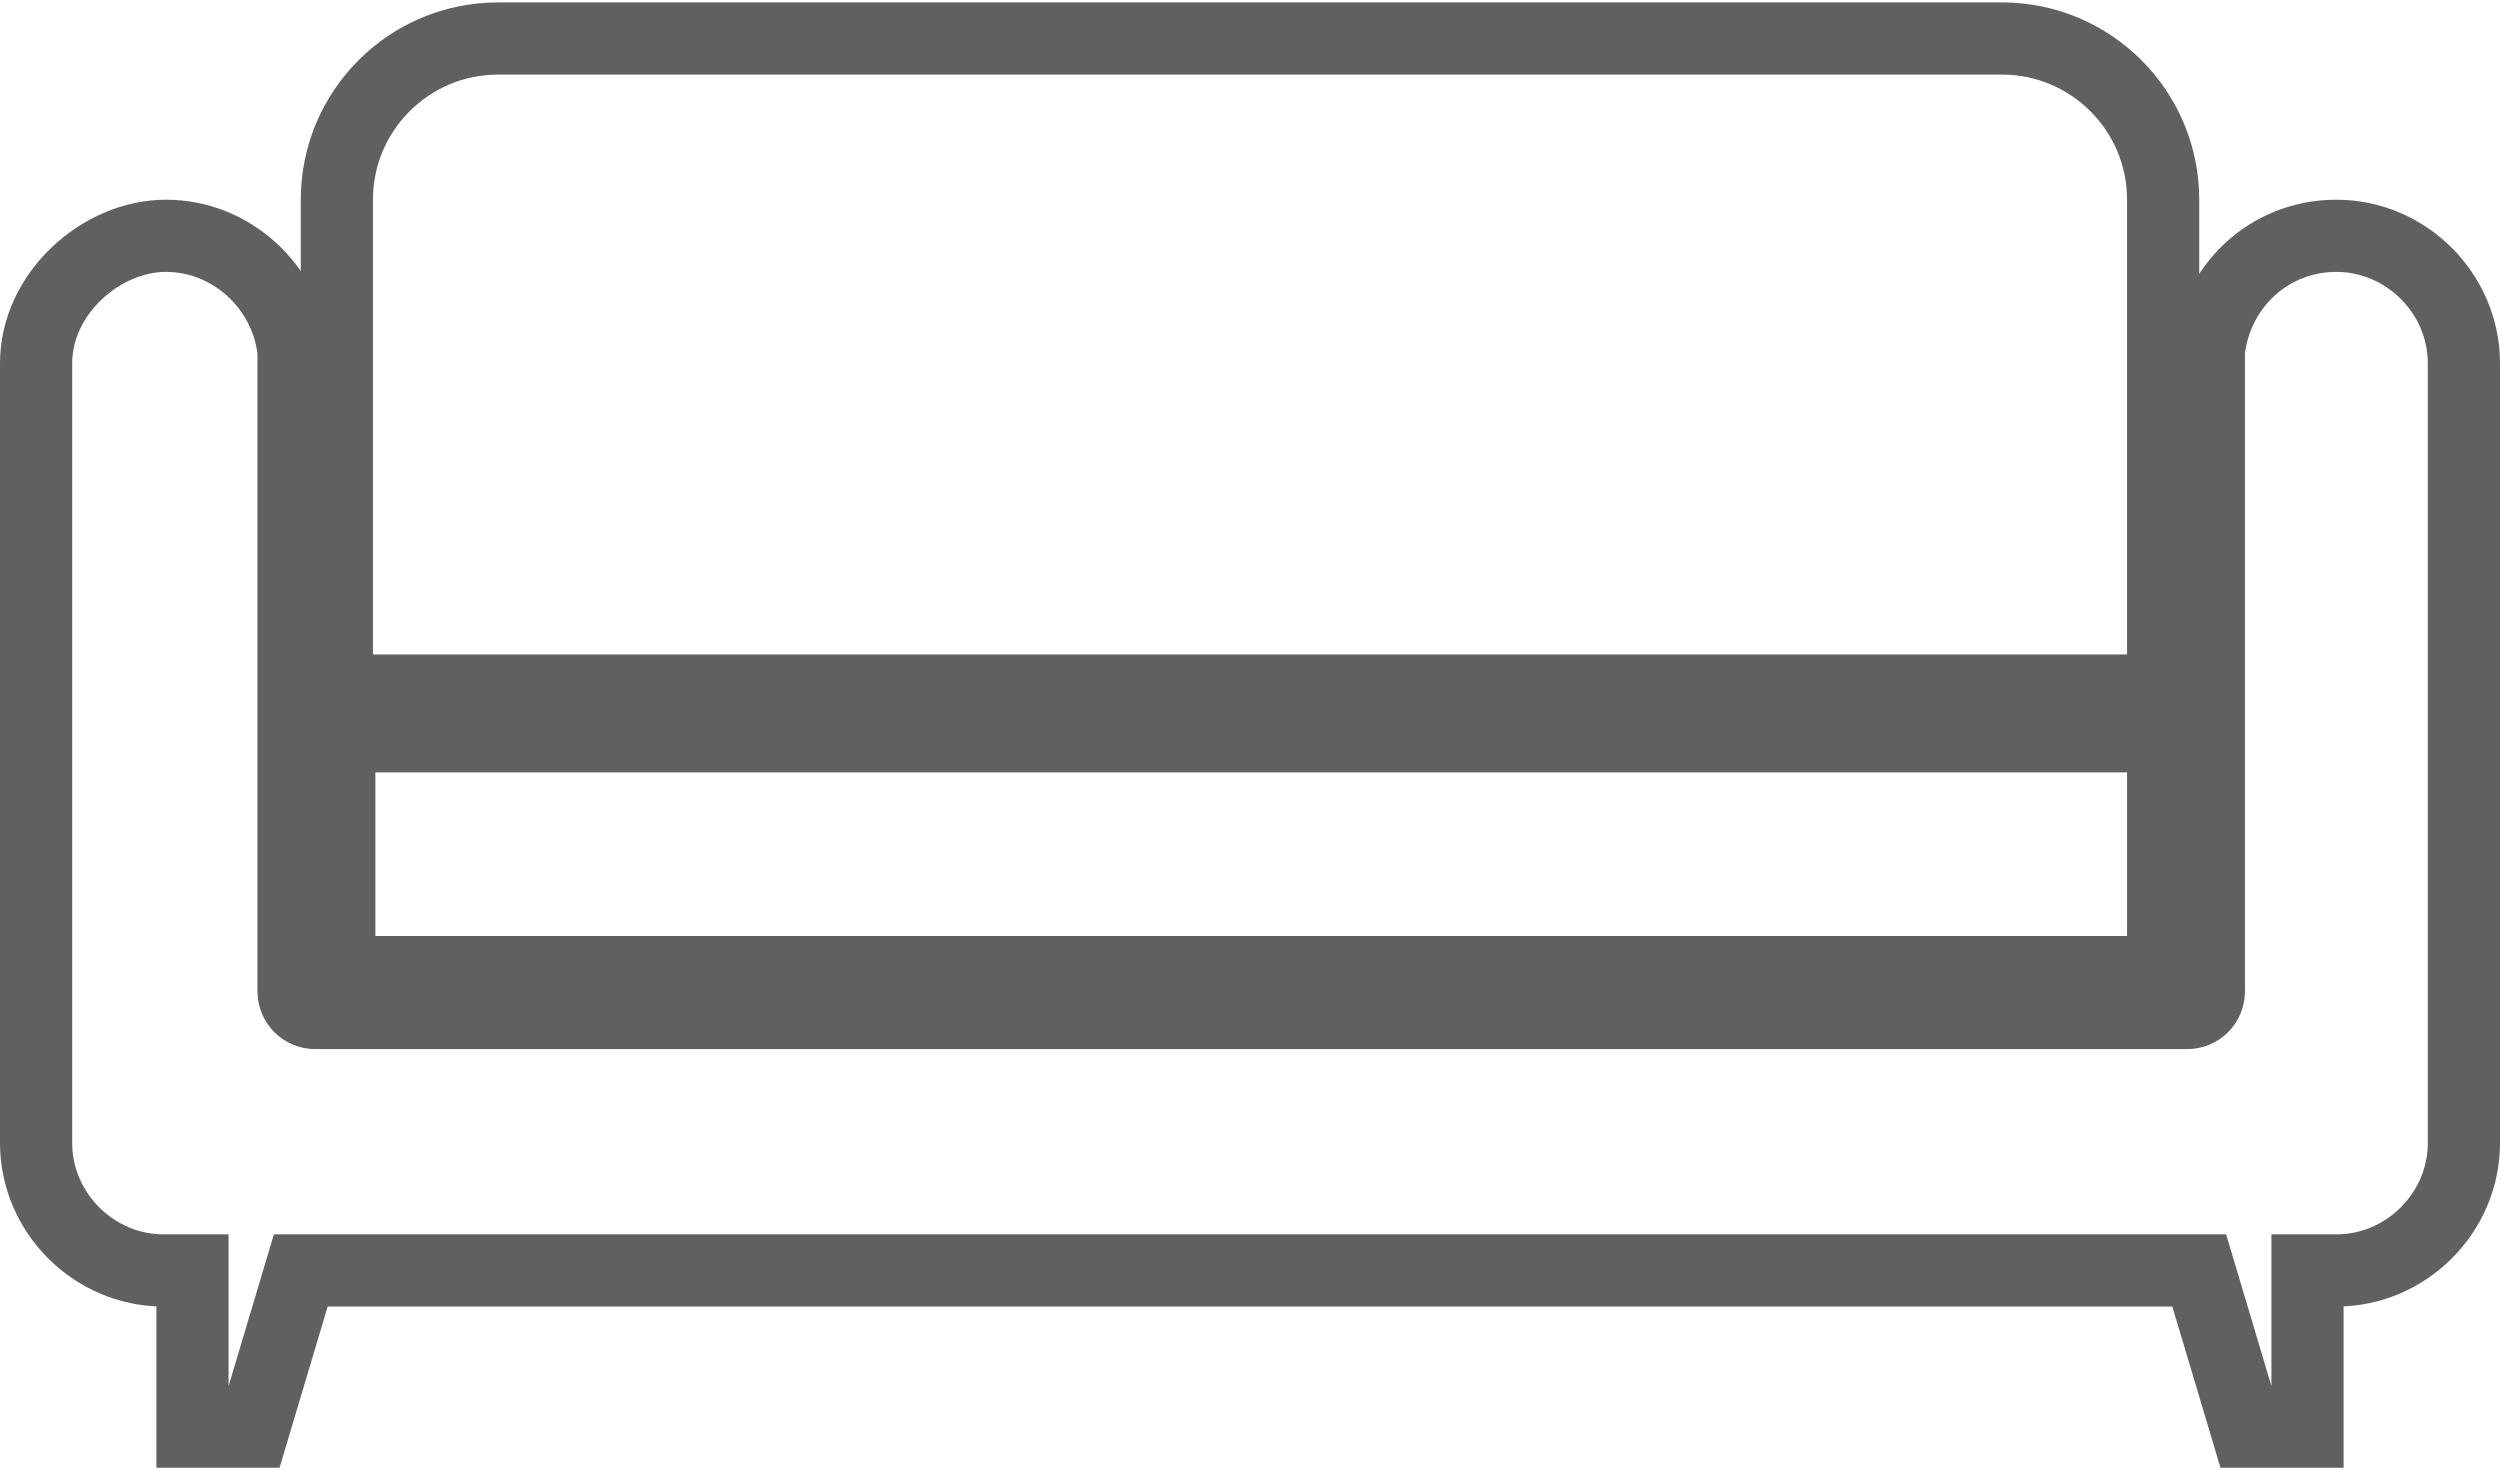 <?xml version="1.0" encoding="UTF-8"?><svg id="Layer_2" xmlns="http://www.w3.org/2000/svg" viewBox="0 0 103.9 61.1"><g id="Capa_1"><path d="M14.1,28.7h75.8v-13.5c0-.2,0-.4,0-.6v-6.3c0-3.7-3-6.7-6.7-6.7H20.7c-3.7,0-6.7,3-6.7,6.7v6.3c0,.2,0,.4,0,.7v13.5Z" style="fill:none; stroke:#606060; stroke-miterlimit:10; stroke-width:3px;"/><rect x="14.1" y="30.6" width="75.8" height="9.8" style="fill:none; stroke:#606060; stroke-miterlimit:10; stroke-width:3px;"/><path d="M97.1,9.8c-2.8,0-5,2.1-5.3,4.8v12.9c0,0,0,.2,0,.2v1.7c0,0,0,.2,0,.2s0,.2,0,.2v11.4c0,.5-.4.9-.9.9H13.1c-.5,0-.9-.4-.9-.9v-11.4c0,0,0-.2,0-.2s0-.2,0-.2v-14c0,0,0-.2,0-.2v-.6c-.3-2.7-2.6-4.8-5.3-4.8S1.5,12.2,1.5,15.1v32.4c0,2.9,2.4,5.3,5.3,5.3h1.2v6.7h2.5l2-6.7h78.9l2,6.7h2.5v-6.7h1.2c2.9,0,5.3-2.4,5.3-5.3V15.1c0-2.9-2.4-5.3-5.3-5.3Z" style="fill:none; stroke:#606060; stroke-miterlimit:10; stroke-width:3px;"/></g></svg>